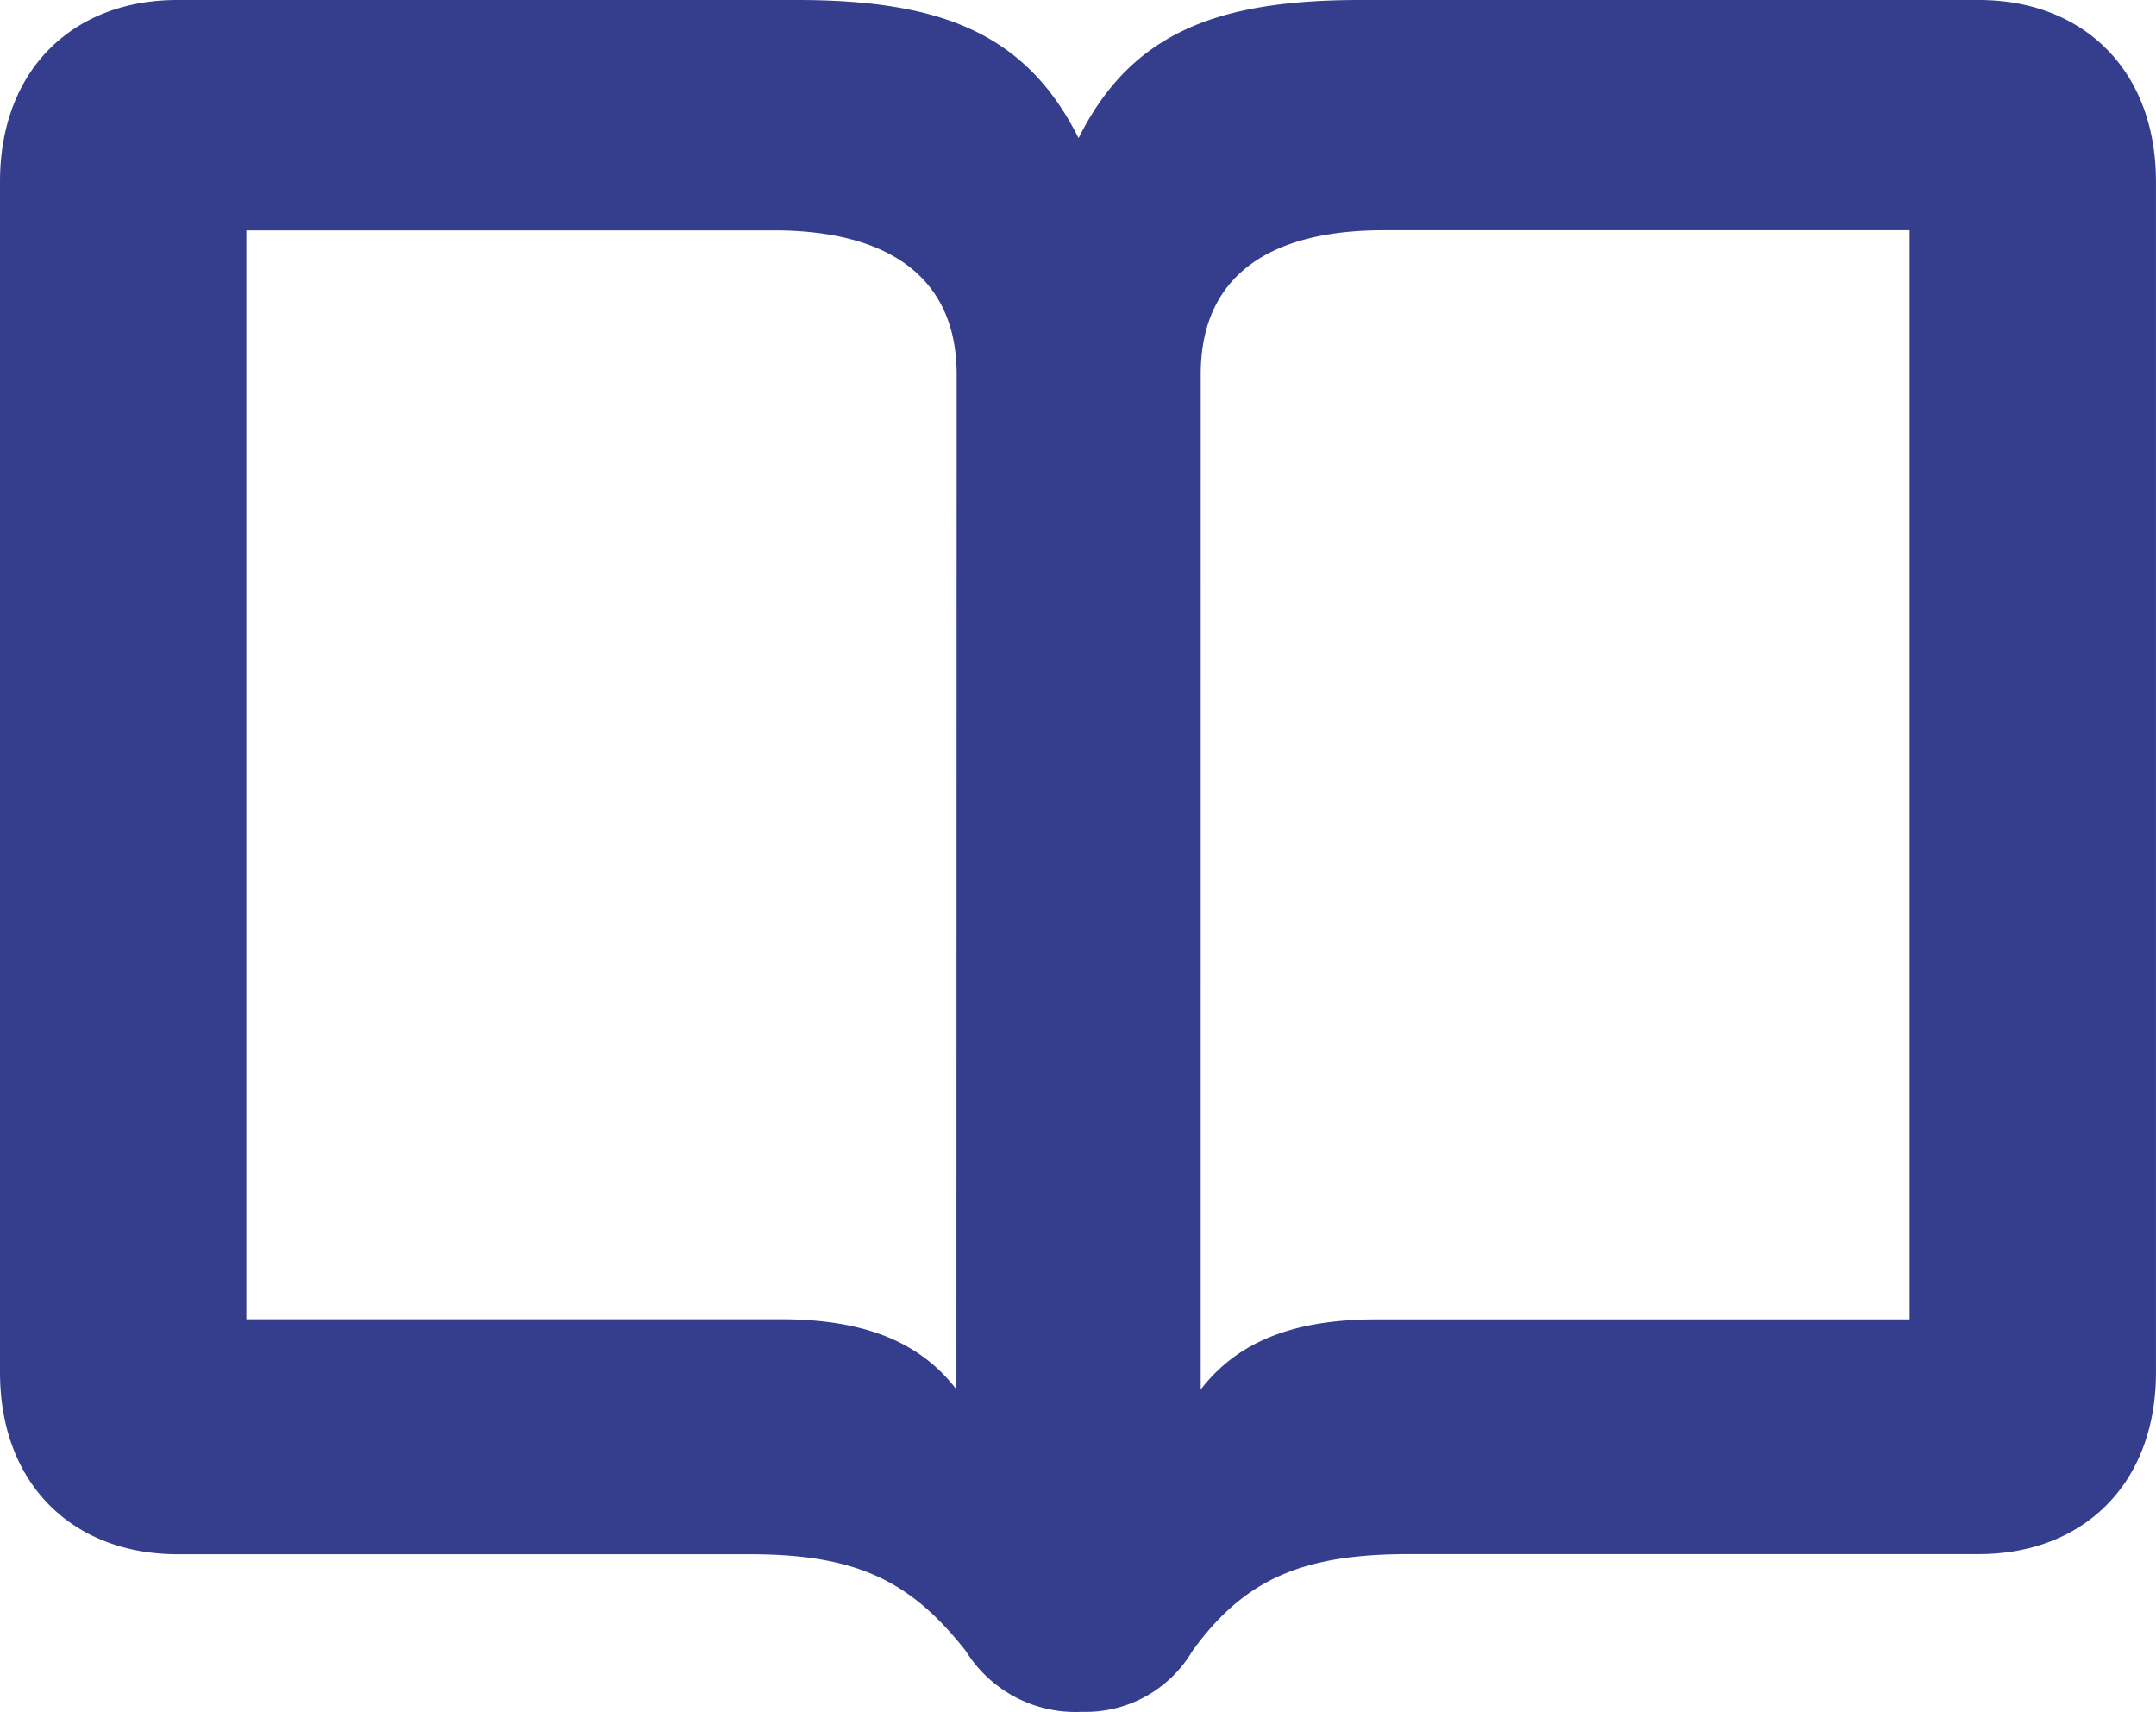<svg xmlns="http://www.w3.org/2000/svg" xmlns:xlink="http://www.w3.org/1999/xlink" width="71.049" height="56.407" viewBox="0 0 71.049 56.407">
  <defs>
    <clipPath id="clip-path">
      <rect id="Rectangle_39" data-name="Rectangle 39" width="71.049" height="56.407" transform="translate(0 0)" fill="none"/>
    </clipPath>
  </defs>
  <g id="Pikto_ksiazka_blue" transform="translate(0 0)">
    <g id="Group_72" data-name="Group 72" clip-path="url(#clip-path)">
      <path id="Path_639" data-name="Path 639" d="M31.826,54.4c-1.822-2.314-3.6-3.186-7.132-3.186H5.841C2.427,51.21,0,48.933,0,45.217V5.993C0,2.276,2.427,0,5.841,0H26.25c4.7,0,7.548,1.062,9.293,4.552C37.288,1.062,40.133,0,44.836,0H65.207c3.414,0,5.841,2.276,5.841,5.993V45.217c0,3.716-2.427,5.993-5.841,5.993H46.43c-3.528,0-5.425.835-7.132,3.186a4.079,4.079,0,0,1-3.641,2.011A4.254,4.254,0,0,1,31.826,54.4m-.3-42.068c0-3.072-2.086-4.741-6.031-4.741H8.118V43.472h17.6c2.656,0,4.552.682,5.8,2.313Zm8.042,33.457c1.252-1.631,3.148-2.313,5.8-2.313H62.931V7.587H45.6c-3.982,0-6.031,1.669-6.031,4.741Z" fill="#343e8d"/>
    </g>
  </g>
</svg>
